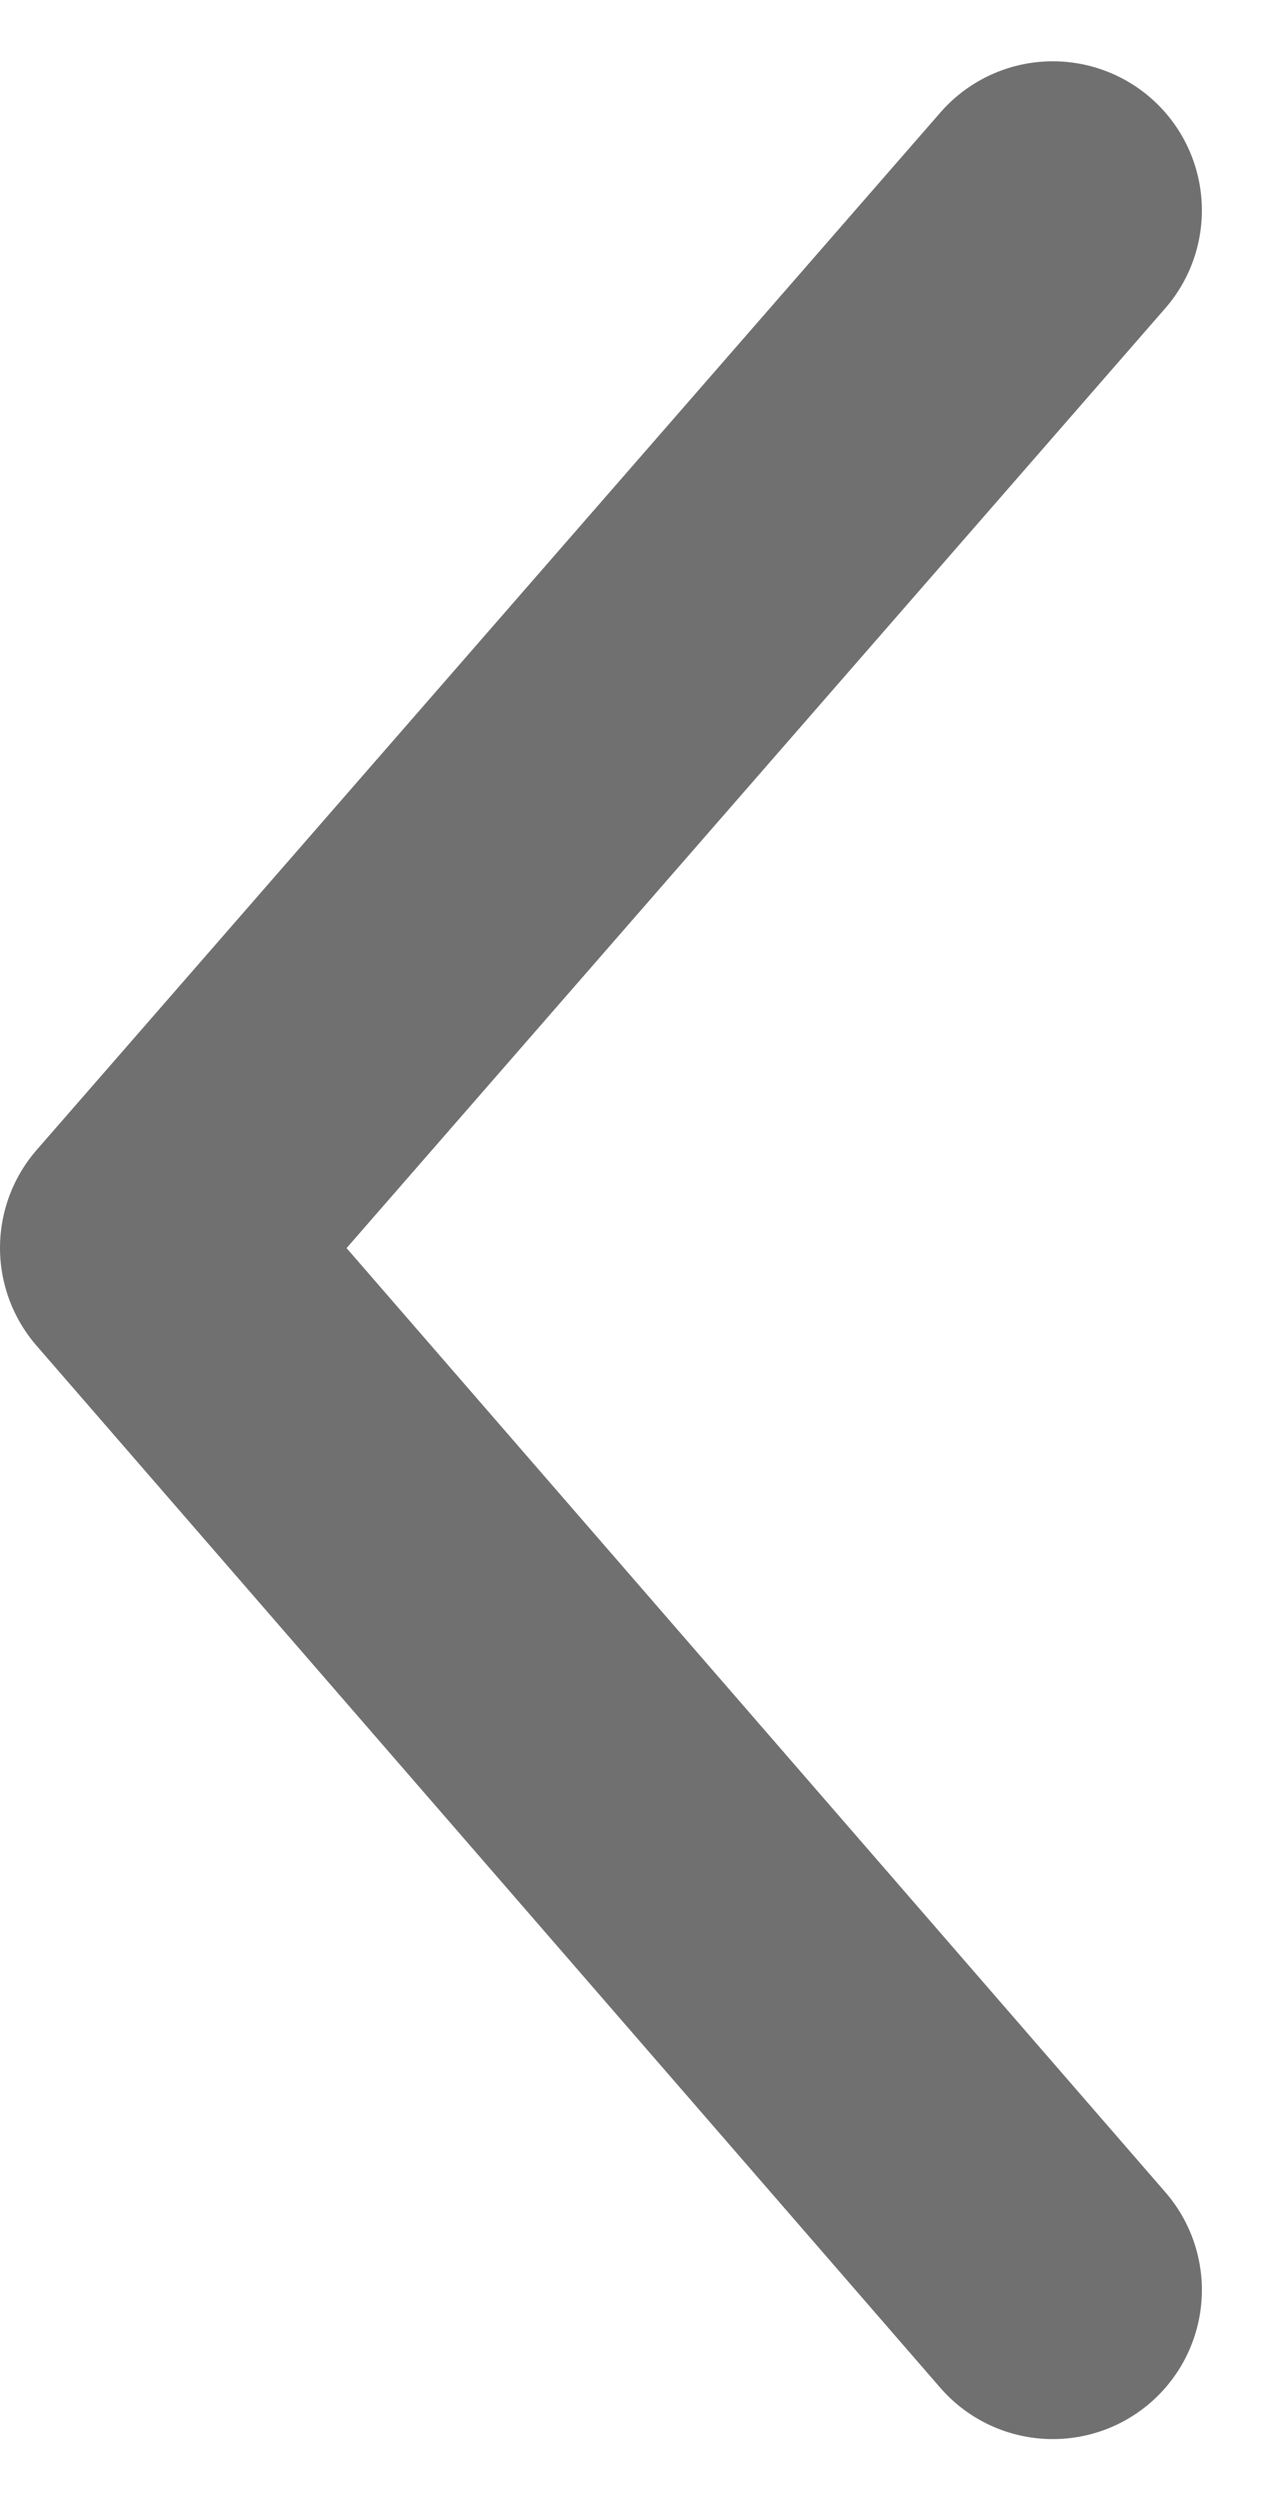 <svg xmlns="http://www.w3.org/2000/svg" width="8.473" height="16.768" viewBox="0 0 8.473 16.768">
  <g id="Group_6826" data-name="Group 6826" transform="translate(10.065 13.88) rotate(180)">
    <g id="Group_3617" data-name="Group 3617" transform="translate(3.002 12.5) rotate(-90)">
      <path id="Path_513" data-name="Path 513" d="M6.063,13.947,0,6.958,6.063,0" transform="translate(0.031 6.063) rotate(-90)" fill="rgba(0,0,0,0)" stroke="#707070" stroke-linecap="round" stroke-linejoin="round" stroke-miterlimit="10" stroke-width="2"/>
    </g>
  </g>
</svg>

